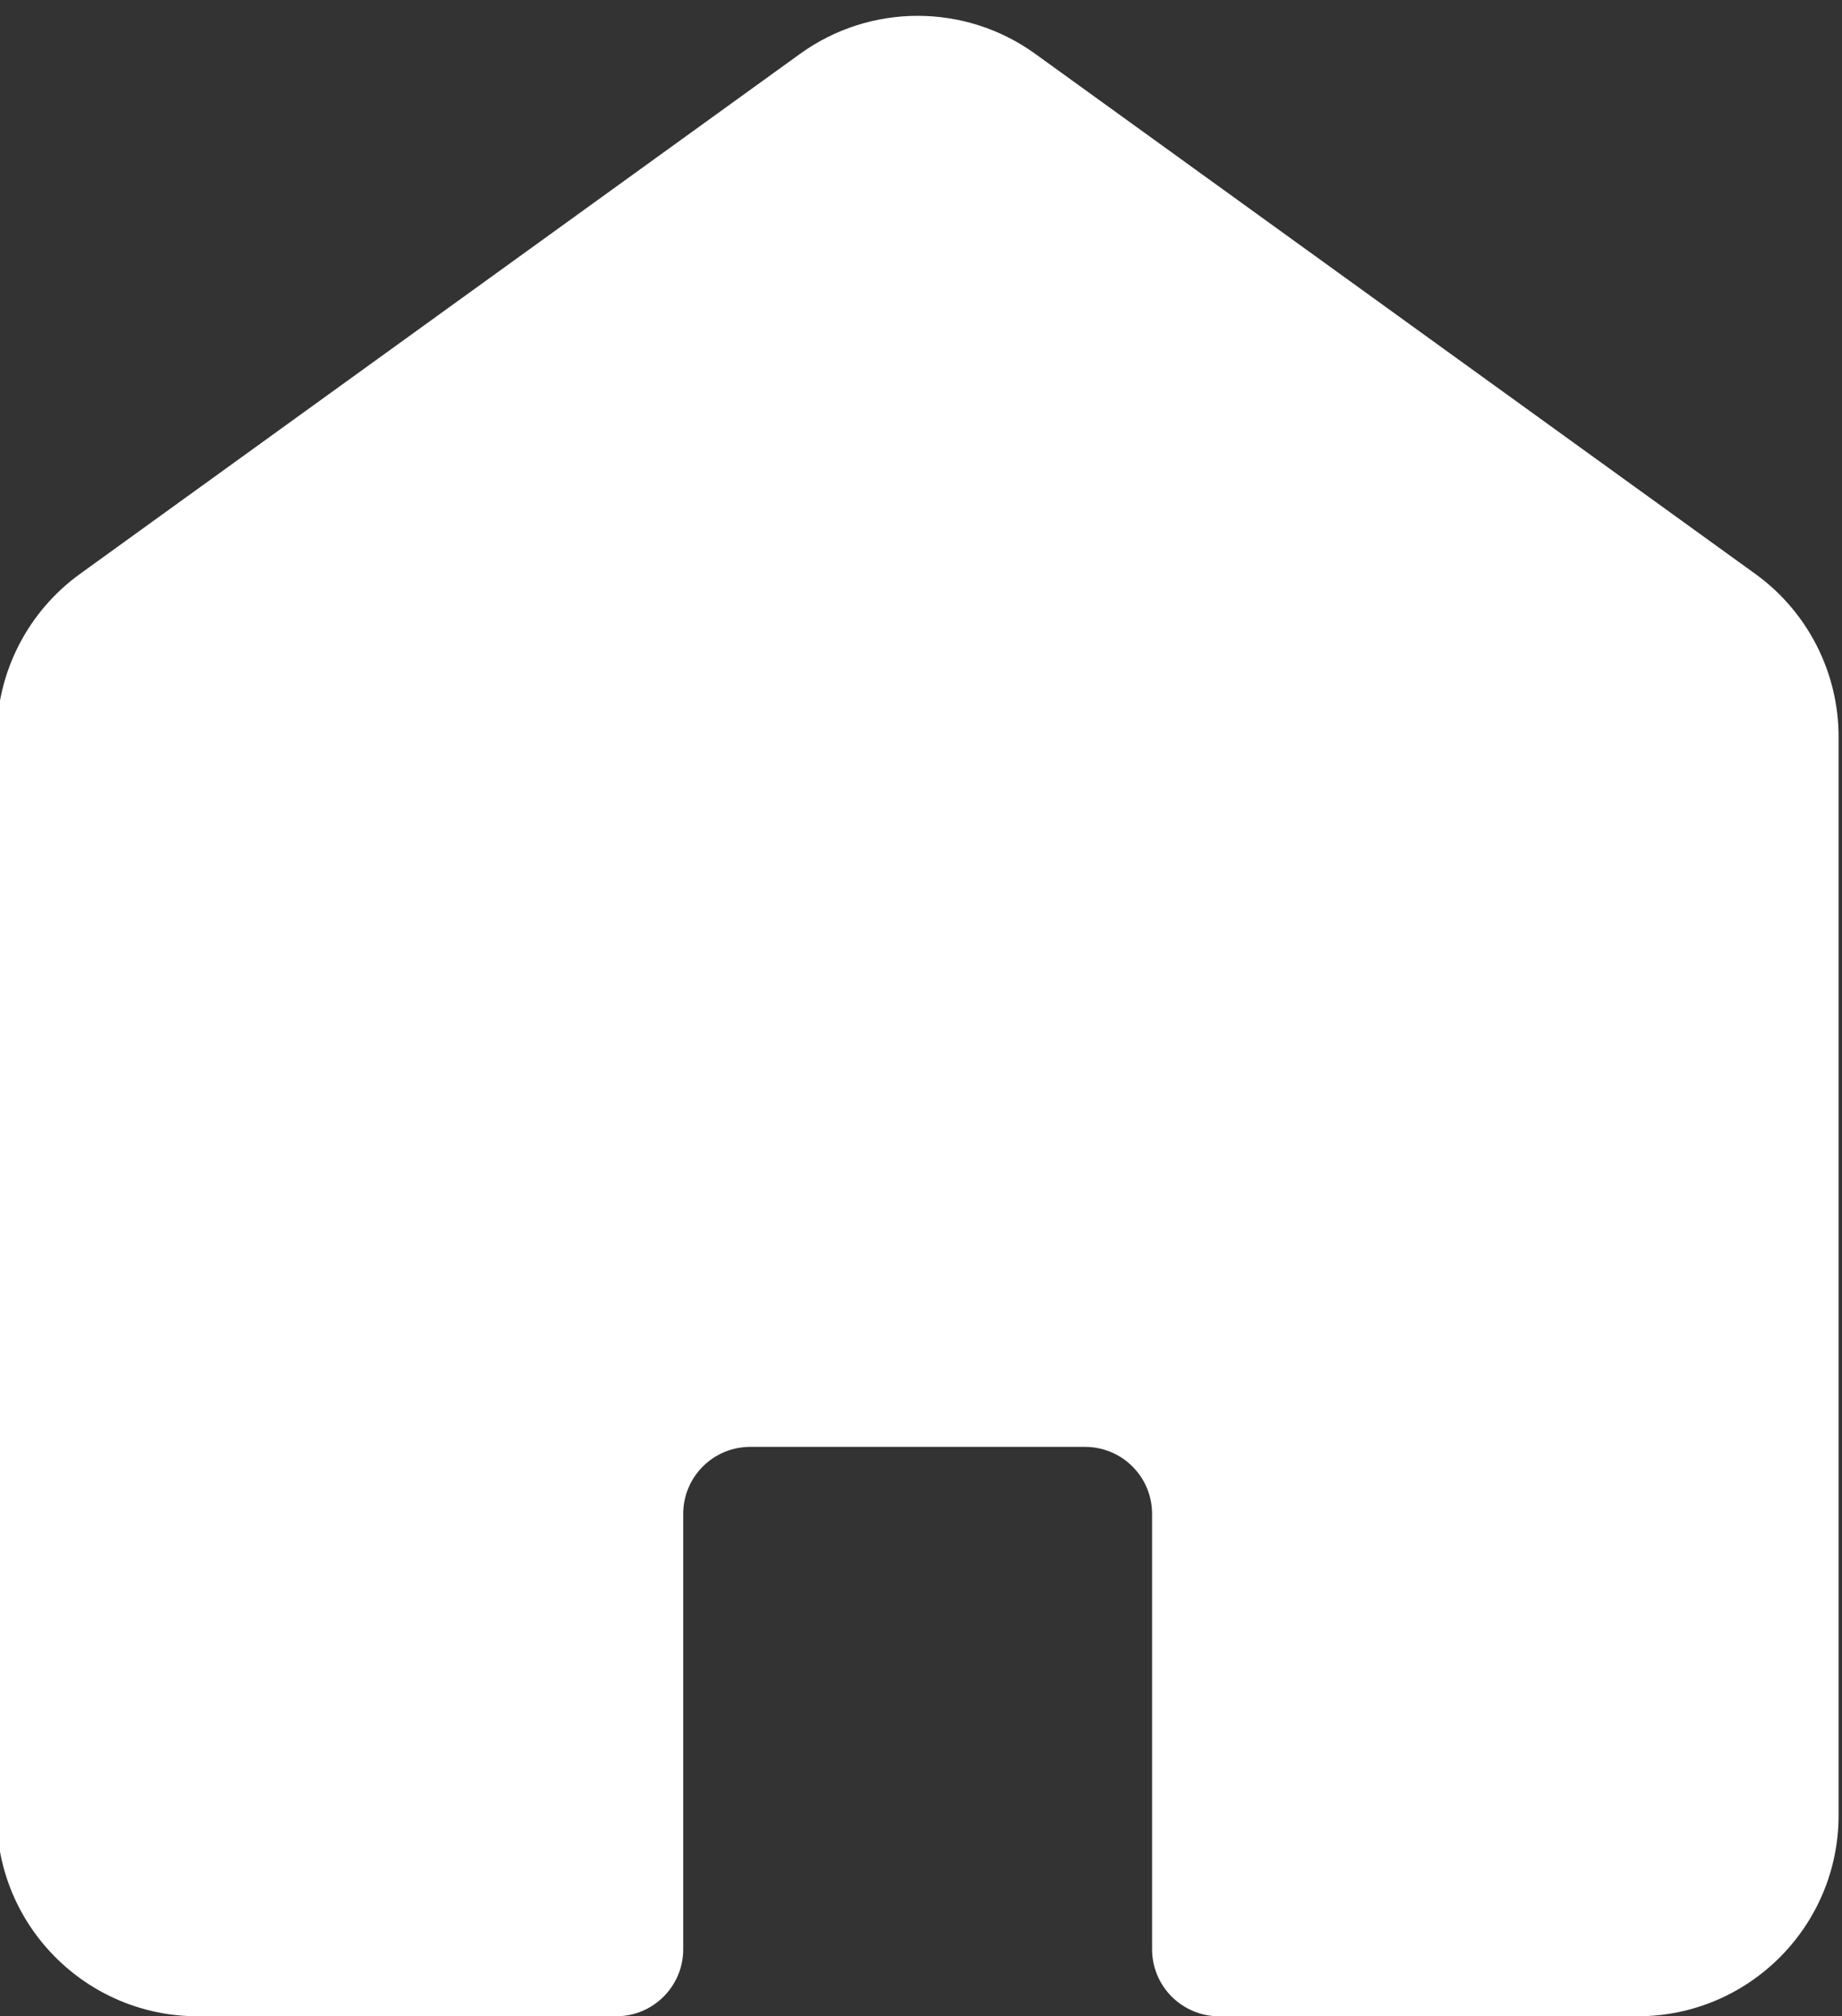 <?xml version="1.0" encoding="UTF-8" standalone="no"?><svg xmlns="http://www.w3.org/2000/svg" xmlns:xlink="http://www.w3.org/1999/xlink" clip-rule="evenodd" fill="#ffffff" fill-rule="evenodd" height="30.1" preserveAspectRatio="xMidYMid meet" stroke-linejoin="round" stroke-miterlimit="2" version="1" viewBox="2.3 0.9 27.5 30.1" width="27.5" zoomAndPan="magnify"><rect x="2.3" y="0.9" width="27.5" height="30.1" fill="#333333" stroke="none"/><g id="change1_1"><path d="M11.5,31c0.552,-0 1,-0.448 1,-1l-0,-6.5c-0,-0.265 0.105,-0.52 0.293,-0.707c0.187,-0.188 0.442,-0.293 0.707,-0.293c1.488,-0 3.512,-0 5,-0c0.265,-0 0.52,0.105 0.707,0.293c0.188,0.187 0.293,0.442 0.293,0.707c-0,0 -0,6.5 -0,6.5c0,0.552 0.448,1 1,1l6.249,-0c1.657,0 3,-1.343 3,-3c-0,-4.043 -0,-13.061 -0,-16.101c-0,-0.963 -0.463,-1.868 -1.244,-2.432c-2.201,-1.59 -8.2,-5.922 -10.749,-7.763c-1.048,-0.757 -2.464,-0.757 -3.512,0c-2.549,1.841 -8.548,6.173 -10.749,7.763c-0.781,0.564 -1.244,1.469 -1.244,2.432c0,3.04 0,12.058 0,16.101c0,1.657 1.343,3 3,3c0,-0 6.249,-0 6.249,-0Z" fill="inherit"/></g></svg>